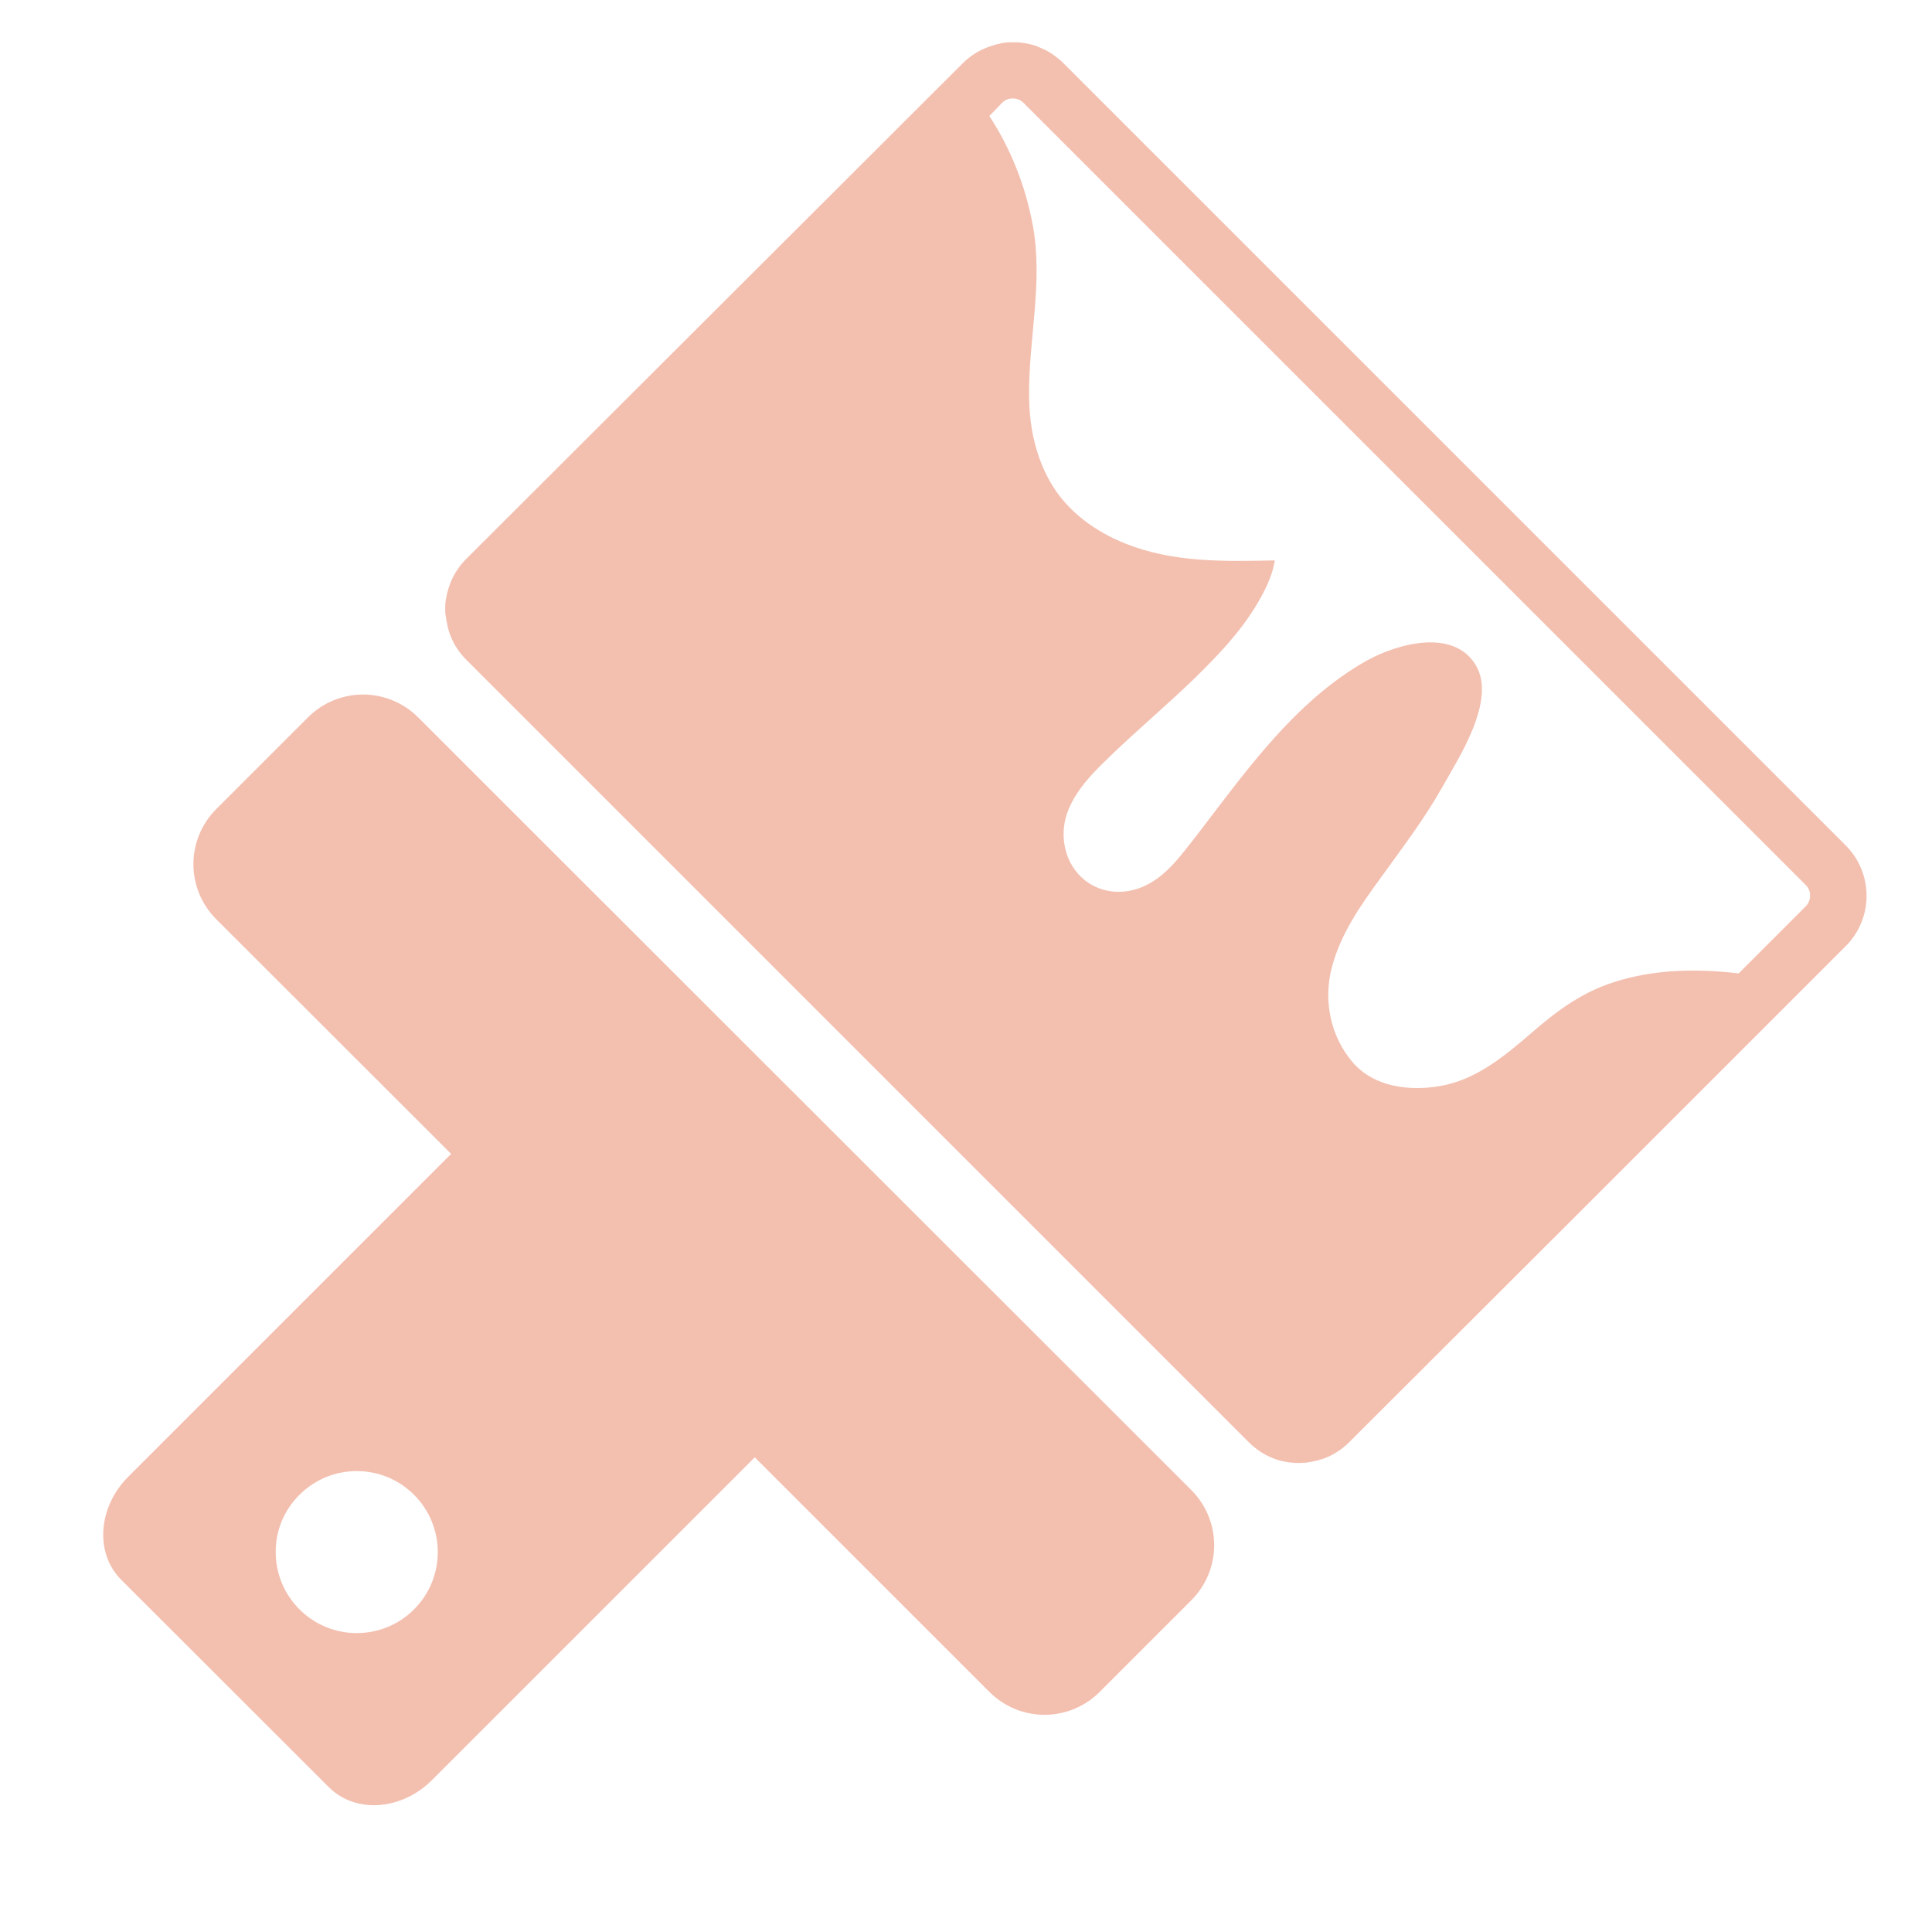 <?xml version="1.0" encoding="utf-8"?>
<!-- Generator: Adobe Illustrator 18.1.1, SVG Export Plug-In . SVG Version: 6.00 Build 0)  -->
<svg version="1.1" id="Capa_1" xmlns="http://www.w3.org/2000/svg" xmlns:xlink="http://www.w3.org/1999/xlink" x="0px" y="0px"
	 viewBox="0 -70.7 922.5 912.6" enable-background="new 0 -70.7 922.5 912.6" xml:space="preserve">
<g>
	<g>
		<path fill="#F3C0B0" d="M157,782.7c12.7,12.7,34.7,11.2,49.3-3.4l154.1-154.1l112,112c14.6,14.6,38.1,14.6,52.7,0l43.7-43.7
			c14.6-14.6,14.6-38.1,0-52.7L199.7,271.9c-14.6-14.6-38.1-14.6-52.7,0l-43.7,43.7c-14.6,14.6-14.6,38.1,0,52.7l112.1,112
			L61.3,634.4C46.7,649,45.2,671,57.9,683.7L157,782.7z M143,643.1c15.1-15.1,39.6-15.1,54.7,0c15.1,15.1,15.1,39.6,0,54.7
			c-15.1,15.1-39.6,15.1-54.7,0S127.8,658.1,143,643.1z"/>
		<path fill="#F3C0B0" d="M213.1,225.2c0.1,0.5,0.2,1.1,0.3,1.6c0.1,0.6,0.3,1.3,0.4,2c1.4,5.7,4.4,11.2,9,15.7l93.4,93.4L596.3,618
			c2.5,2.5,5.3,4.6,8.2,6.1c1,0.5,2,1,3,1.4c1.5,0.6,3.1,1.2,4.7,1.5c1.2,0.3,2.2,0.4,3.4,0.6c1,0.1,1.9,0.2,2.9,0.3
			c0.1,0,0.2,0,0.3,0c0.5,0,1.1,0,1.5,0c0,0,0,0,0.1,0c0.7,0,1.4,0,2.1-0.1c0.2,0,0.4,0,0.5,0c0.7-0.1,1.4-0.1,2.1-0.3
			c2.7-0.4,5.4-1.1,8-2.1c1-0.4,2.1-0.9,3-1.4c0.5-0.3,1-0.5,1.4-0.8c1.8-1.1,3.6-2.3,5.2-3.8c0.5-0.4,1.1-1,1.6-1.5L754,508.4
			l109.5-109.5l17.8-17.8c0.5-0.5,1.1-1.1,1.5-1.6c3.5-3.9,5.8-8.5,7.2-13.2c3.2-11.5,0.3-24.3-8.7-33.3l-4.3-4.3L540-8.3
			l-32.3-32.3c-0.8-0.8-1.7-1.6-2.6-2.3c-0.9-0.7-1.8-1.4-2.8-2.1c-1.4-0.9-2.9-1.8-4.4-2.4c-1-0.4-2.1-0.9-3-1.3
			c-1.1-0.4-2.1-0.7-3.1-0.9c-1.6-0.4-3.2-0.6-4.8-0.8c-0.5-0.1-1-0.1-1.5-0.1c-0.2,0-0.4,0-0.5,0c-0.4,0-0.7,0-1.1,0
			c-0.1,0-0.1,0-0.2,0s-0.2,0-0.3,0c-0.4,0-1,0-1.4,0c-0.2,0-0.3,0-0.4,0c-0.6,0-1.2,0.1-1.8,0.2c-0.1,0-0.2,0-0.4,0
			c-0.5,0.1-1,0.2-1.5,0.3c-0.2,0-0.4,0.1-0.4,0.1c-0.6,0.1-1.2,0.3-1.8,0.4c-0.4,0.1-0.8,0.2-1.2,0.4c-5.5,1.5-10.6,4.4-14.9,8.7
			l-4.2,4.2L222.6,196.2c-3.2,3.2-5.6,6.9-7.3,10.8c-0.2,0.4-0.3,0.7-0.4,1.1c-0.4,1.3-0.9,2.4-1.2,3.7c-0.4,1.3-0.5,2.5-0.8,3.8
			c-0.2,1-0.3,2.1-0.3,3c0,0.5,0,1.1,0,1.6s0,1.1,0,1.6C212.8,223,212.9,224.1,213.1,225.2z M478.5-21.6c1.8-1.8,3.8-2.1,5.1-2.1
			c1.3,0,3.4,0.4,5.1,2.1l373.5,373.5c1.8,1.8,2.1,3.8,2.1,5.1c0,1.3-0.4,3.4-2.1,5.1l-32,32c-20-2.3-40.3-2-59.3,4.1
			c-15.4,4.8-27.5,13.8-39.5,24.2c-12.7,11-26.6,22.6-43.8,25.5c-14.5,2.5-31.3,0.6-41.6-11.2c-10.7-12.4-14.2-29.5-10.1-45.3
			c4.2-16.2,13.8-29.8,23.5-43.1c10-13.9,20.5-27.6,28.9-42.5c8.1-14.4,26.5-42.2,16.3-59c-10.7-17.6-37.4-10.1-51.9-2.1
			c-29.7,16.7-51,43.8-71.4,70.5c-5.8,7.6-11.5,15.3-17.5,22.6c-5.5,6.7-11.8,12.8-20.1,15.7c-17,5.9-33.4-4.5-35.6-22.1
			c-2.2-17.4,11.1-30.6,22.6-41.6c12.9-12.4,26.6-23.9,39.4-36.3c12.1-11.8,24.1-24.4,32.2-39.4c2.8-5.1,5.5-11.1,6.4-17.2
			c-24.3,0.5-48.6,1.1-71.5-8.1c-14.7-5.9-27.9-15.6-35.8-29.5c-6.9-12.2-9.8-26-10-39.8c-0.5-27.7,6.9-55.2,1.7-82.9
			c-3.5-18.7-10.5-36.3-20.7-51.9L478.5-21.6z"/>
	</g>
</g>
</svg>

